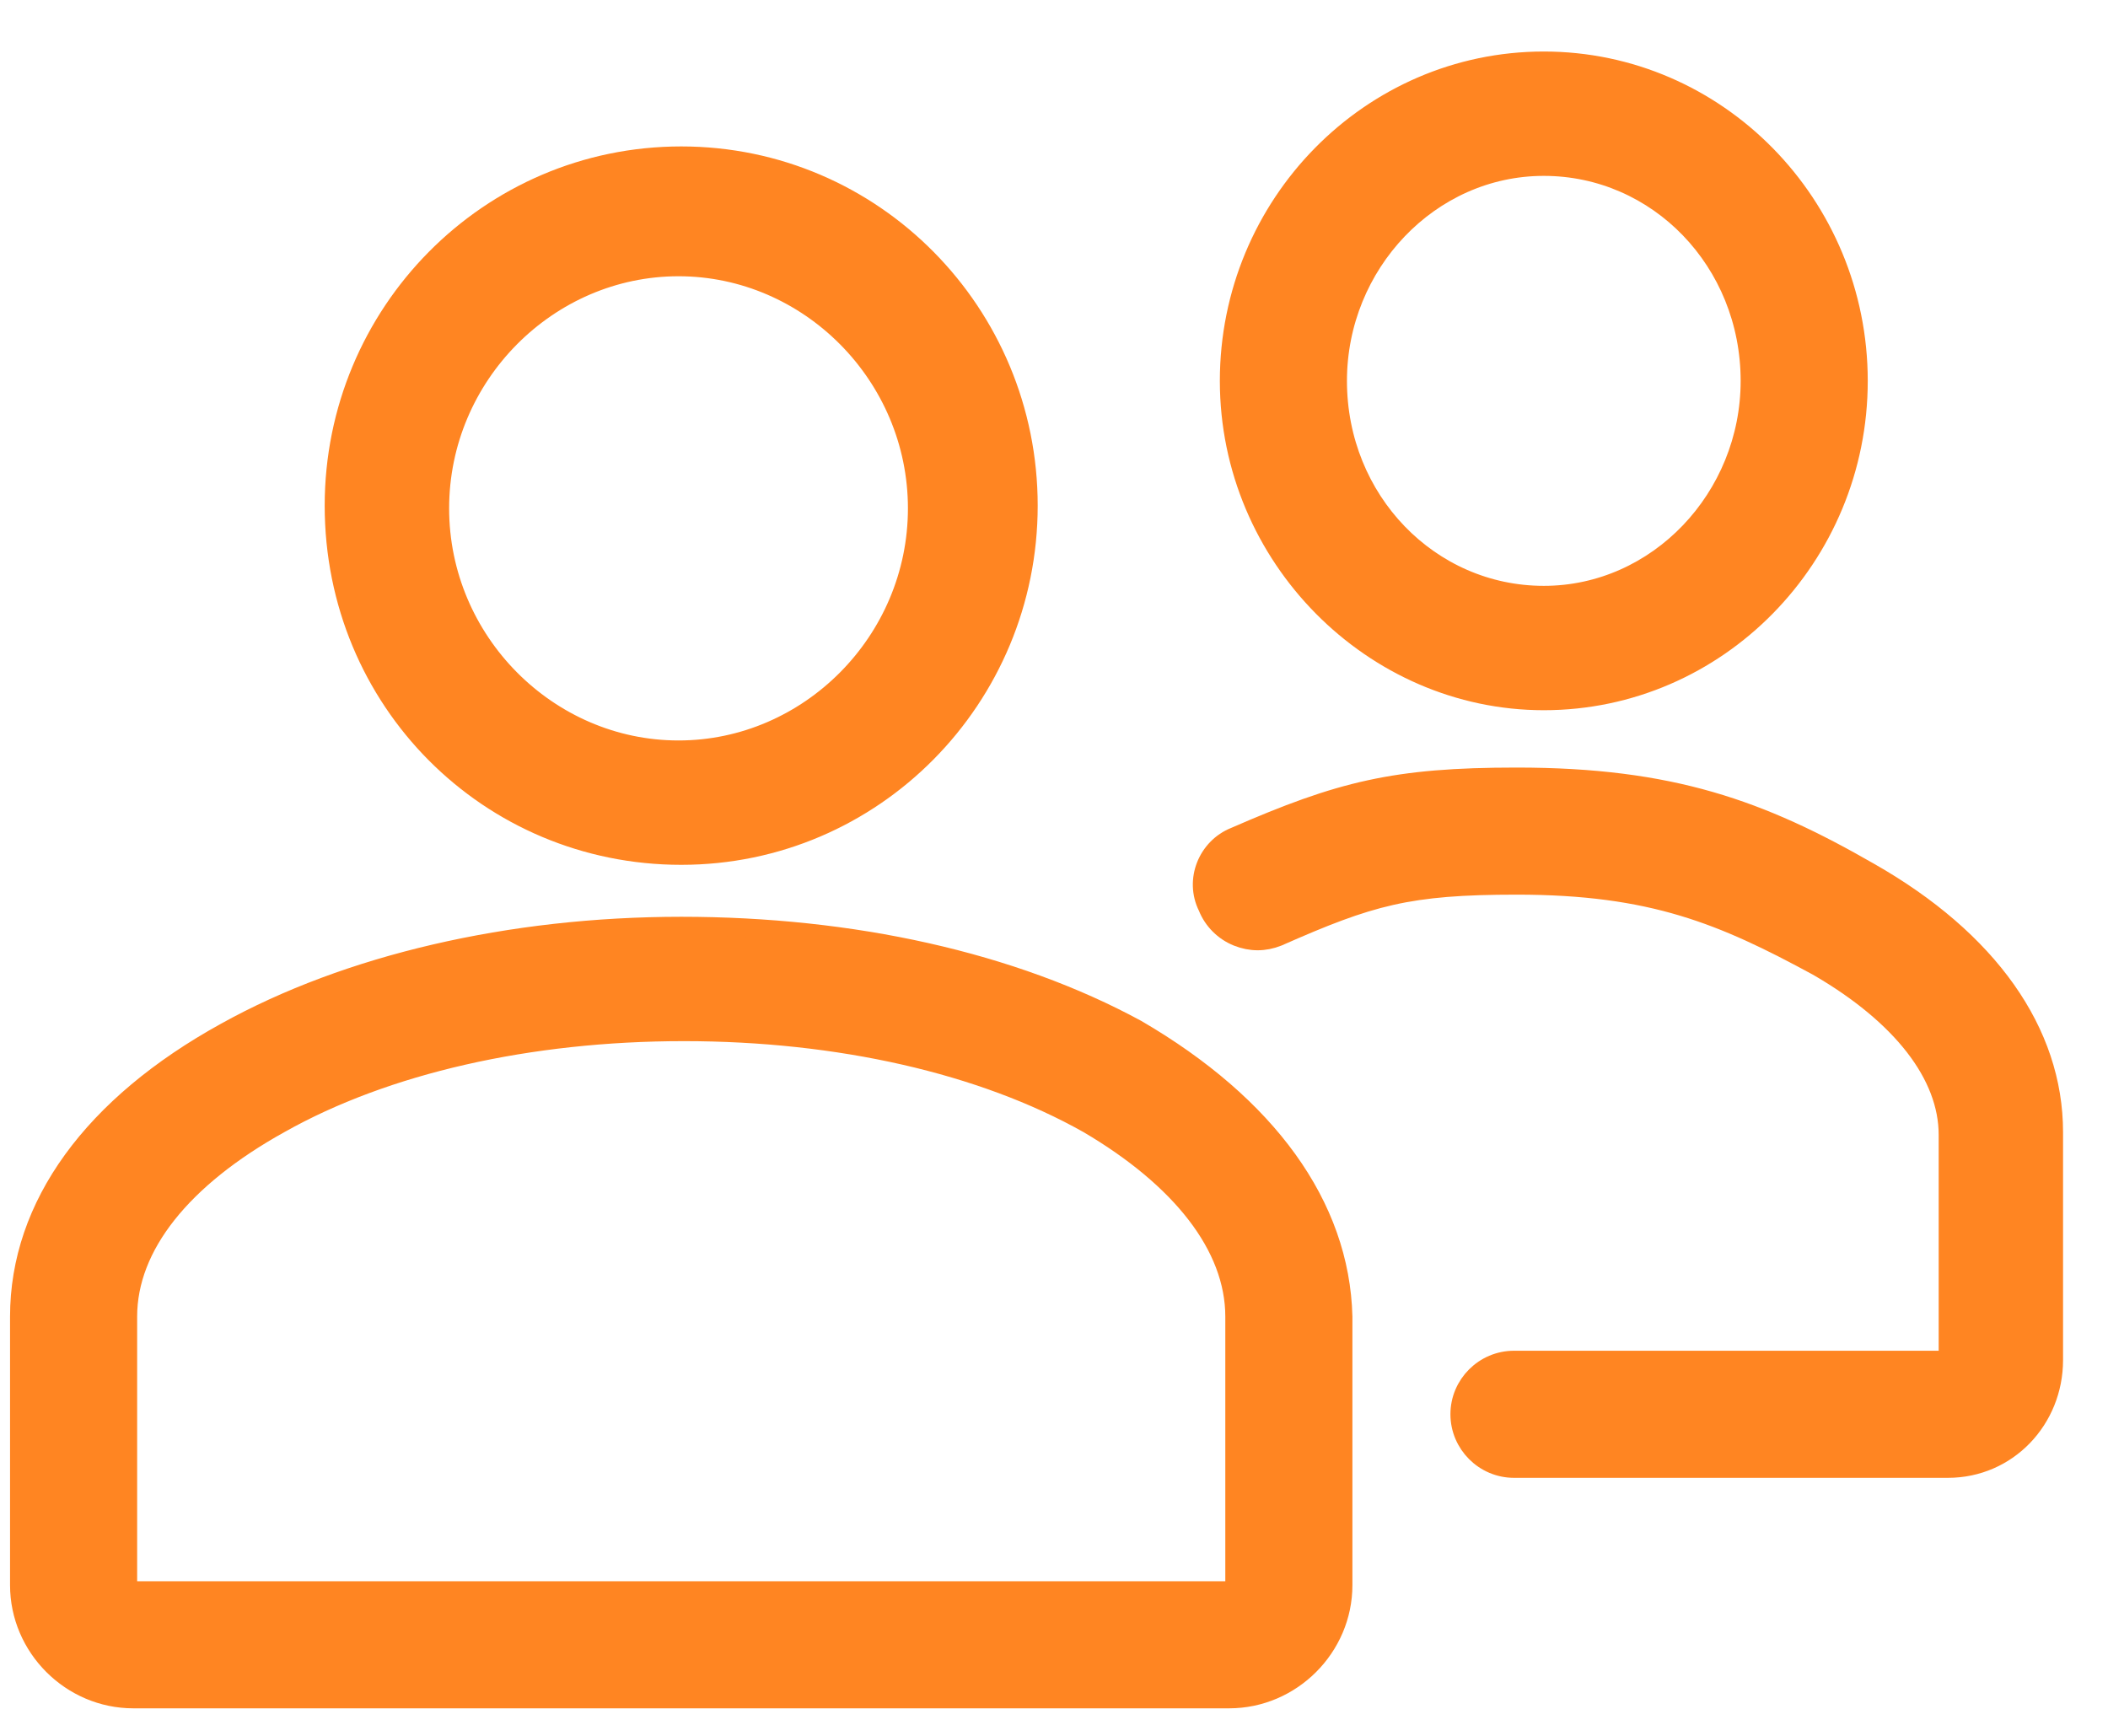 <svg width="34" height="28" viewBox="0 0 34 28" fill="none" xmlns="http://www.w3.org/2000/svg">
<path d="M10.988 13.8C14.094 13.8 16.587 11.262 16.587 8.156C16.587 5.05 14.094 2.512 10.988 2.512C7.881 2.512 5.387 5.05 5.387 8.156C5.387 11.306 7.881 13.8 10.988 13.8ZM7.094 8.2C7.094 6.056 8.844 4.306 10.944 4.306C13.044 4.306 14.794 6.056 14.794 8.2C14.794 10.344 13.044 12.094 10.944 12.094C8.844 12.094 7.094 10.344 7.094 8.2Z" fill="#FF8522" stroke="#FF8522" stroke-width="0.3" stroke-miterlimit="10"/>
<path d="M24.9 11.306C27.7 11.306 29.975 8.987 29.975 6.144C29.975 3.3 27.7 0.981 24.9 0.981C22.1 0.981 19.825 3.3 19.825 6.144C19.825 8.987 22.144 11.306 24.9 11.306ZM21.575 6.144C21.575 4.262 23.062 2.687 24.9 2.687C26.738 2.687 28.225 4.219 28.225 6.144C28.225 8.025 26.738 9.6 24.9 9.6C23.062 9.6 21.575 8.069 21.575 6.144Z" fill="#FF8522" stroke="#FF8522" stroke-width="0.3" stroke-miterlimit="10"/>
<path d="M30.15 14.062C28.4 13.056 26.956 12.531 24.462 12.531C22.494 12.531 21.619 12.75 19.913 13.494C19.475 13.669 19.256 14.194 19.475 14.631C19.562 14.85 19.738 15.025 19.956 15.113C20.175 15.2 20.394 15.2 20.613 15.113C22.1 14.456 22.712 14.281 24.462 14.281C26.65 14.281 27.788 14.762 29.319 15.594C30.675 16.381 31.419 17.344 31.419 18.306V21.938H24.419C23.938 21.938 23.544 22.331 23.544 22.812C23.544 23.294 23.938 23.688 24.419 23.688H31.419C32.381 23.688 33.125 22.9 33.125 21.938V18.262C33.125 16.644 32.075 15.156 30.15 14.062Z" fill="#FF8522" stroke="#FF8522" stroke-width="0.3" stroke-miterlimit="10"/>
<path d="M18.337 16.6C16.325 15.506 13.744 14.938 10.988 14.938C8.231 14.938 5.606 15.55 3.638 16.644C1.494 17.825 0.312 19.444 0.312 21.238V25.569C0.312 26.575 1.144 27.406 2.15 27.406H19.825C20.831 27.406 21.663 26.575 21.663 25.569V21.238C21.619 19.444 20.438 17.825 18.337 16.6ZM19.913 21.238V25.569C19.913 25.613 19.869 25.656 19.825 25.656H2.15C2.106 25.656 2.062 25.613 2.062 25.569V21.238C2.062 20.1 2.938 19.006 4.513 18.131C6.219 17.169 8.537 16.644 11.031 16.644C13.525 16.644 15.844 17.169 17.55 18.131C19.038 19.006 19.913 20.1 19.913 21.238Z" fill="#FF8522" stroke="#FF8522" stroke-width="0.3" stroke-miterlimit="10"/>
</svg>
